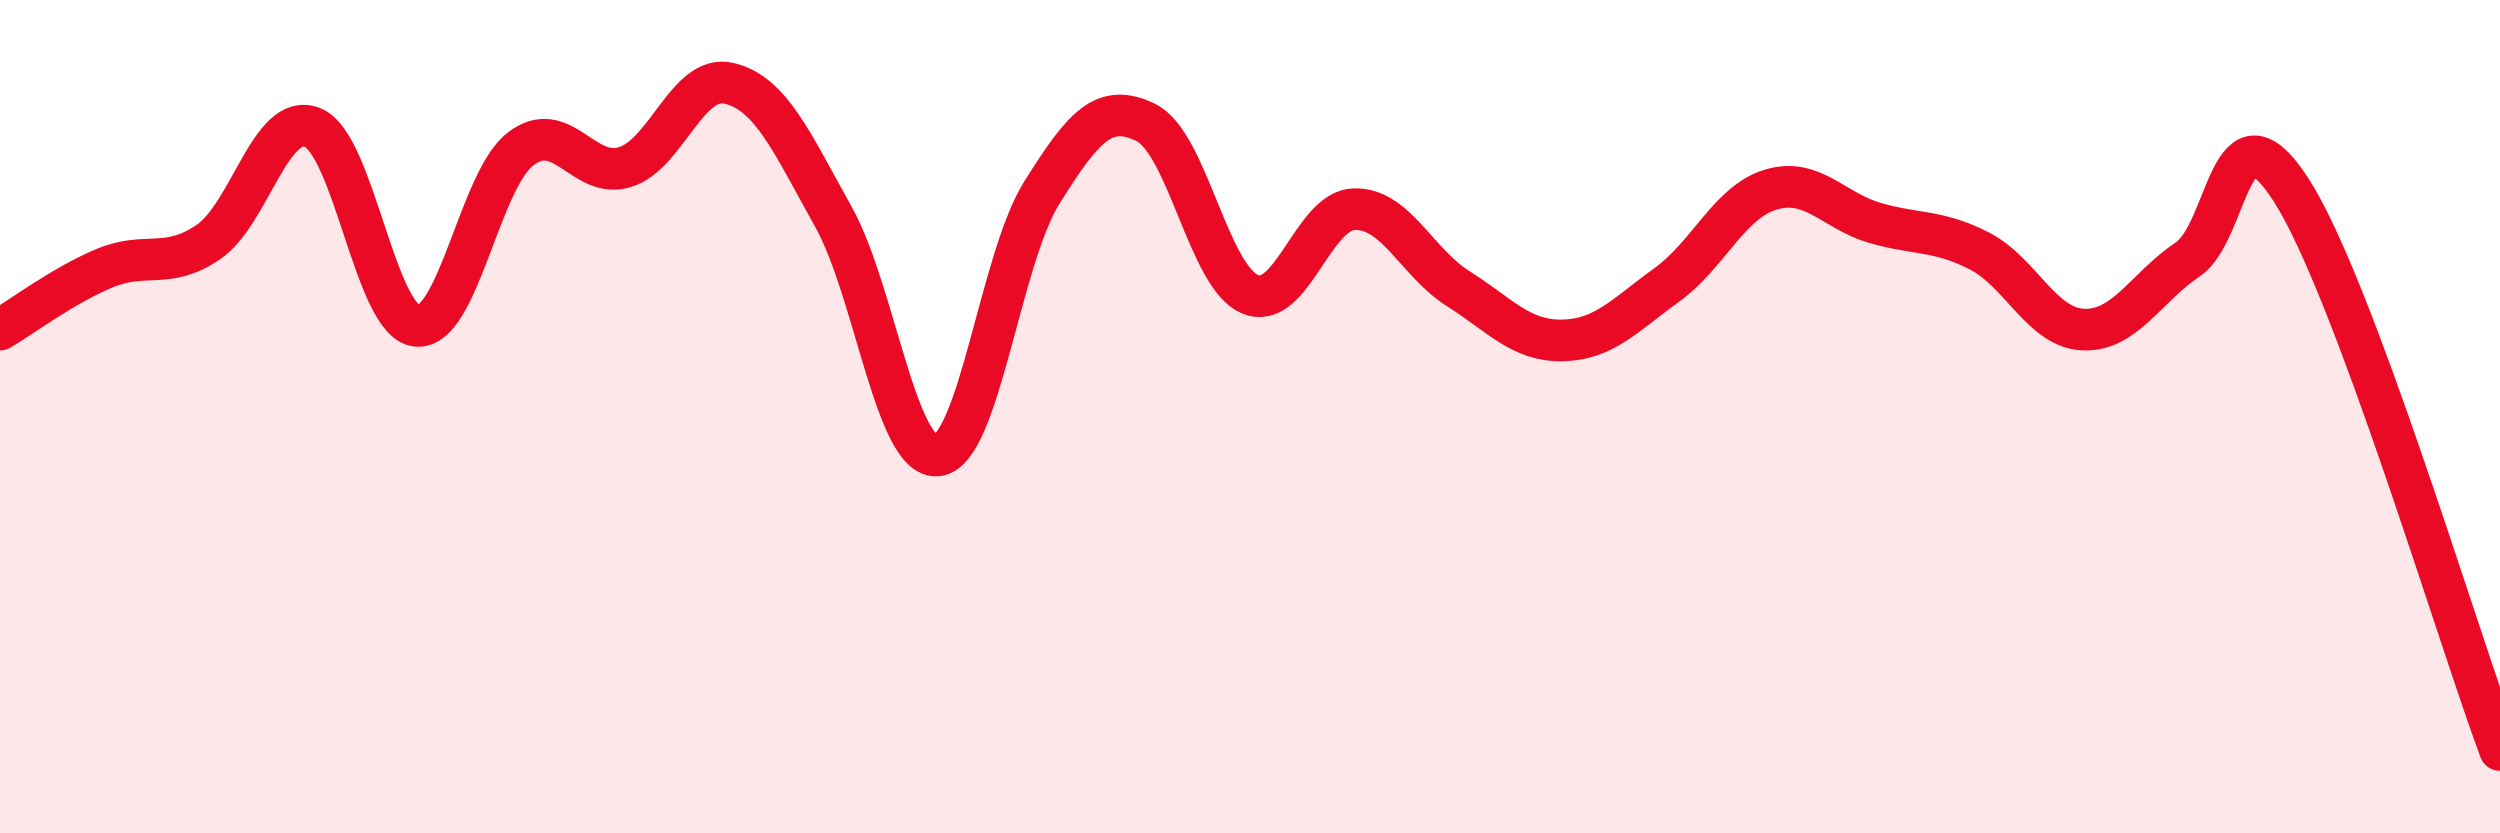 
    <svg width="60" height="20" viewBox="0 0 60 20" xmlns="http://www.w3.org/2000/svg">
      <path
        d="M 0,7.91 C 0.5,7.62 1.5,6.86 2.5,6.44 C 3.5,6.02 4,6.49 5,5.81 C 6,5.13 6.5,2.66 7.5,3.06 C 8.5,3.46 9,7.72 10,7.82 C 11,7.92 11.5,4.33 12.5,3.57 C 13.5,2.81 14,4.32 15,4.01 C 16,3.7 16.5,1.76 17.5,2 C 18.5,2.24 19,3.41 20,5.2 C 21,6.99 21.5,11.04 22.5,10.93 C 23.5,10.82 24,6.23 25,4.63 C 26,3.03 26.5,2.45 27.5,2.94 C 28.5,3.43 29,6.64 30,7.06 C 31,7.48 31.5,5.05 32.5,5.02 C 33.5,4.99 34,6.3 35,6.93 C 36,7.56 36.5,8.19 37.5,8.17 C 38.5,8.15 39,7.56 40,6.84 C 41,6.12 41.5,4.85 42.5,4.55 C 43.5,4.25 44,5.06 45,5.35 C 46,5.64 46.5,5.51 47.5,6.02 C 48.5,6.53 49,7.87 50,7.91 C 51,7.95 51.5,6.9 52.5,6.23 C 53.5,5.56 53.5,2.23 55,4.58 C 56.5,6.93 59,15.32 60,18L60 20L0 20Z"
        fill="#EB0A25"
        opacity="0.1"
        stroke-linecap="round"
        stroke-linejoin="round"
      />
      <path
        d="M 0,7.91 C 0.5,7.62 1.5,6.86 2.5,6.44 C 3.5,6.02 4,6.49 5,5.81 C 6,5.13 6.5,2.66 7.5,3.06 C 8.5,3.46 9,7.72 10,7.82 C 11,7.92 11.5,4.33 12.5,3.57 C 13.5,2.81 14,4.32 15,4.01 C 16,3.7 16.5,1.76 17.5,2 C 18.5,2.24 19,3.41 20,5.2 C 21,6.99 21.5,11.04 22.5,10.93 C 23.5,10.82 24,6.23 25,4.63 C 26,3.03 26.5,2.45 27.5,2.94 C 28.5,3.43 29,6.64 30,7.06 C 31,7.48 31.5,5.05 32.5,5.02 C 33.5,4.99 34,6.3 35,6.93 C 36,7.56 36.5,8.19 37.5,8.17 C 38.5,8.15 39,7.56 40,6.84 C 41,6.12 41.5,4.85 42.5,4.55 C 43.5,4.25 44,5.06 45,5.35 C 46,5.64 46.5,5.51 47.5,6.02 C 48.5,6.53 49,7.87 50,7.91 C 51,7.95 51.5,6.9 52.5,6.23 C 53.5,5.56 53.5,2.23 55,4.58 C 56.5,6.93 59,15.32 60,18"
        stroke="#EB0A25"
        stroke-width="1"
        fill="none"
        stroke-linecap="round"
        stroke-linejoin="round"
      />
    </svg>
  